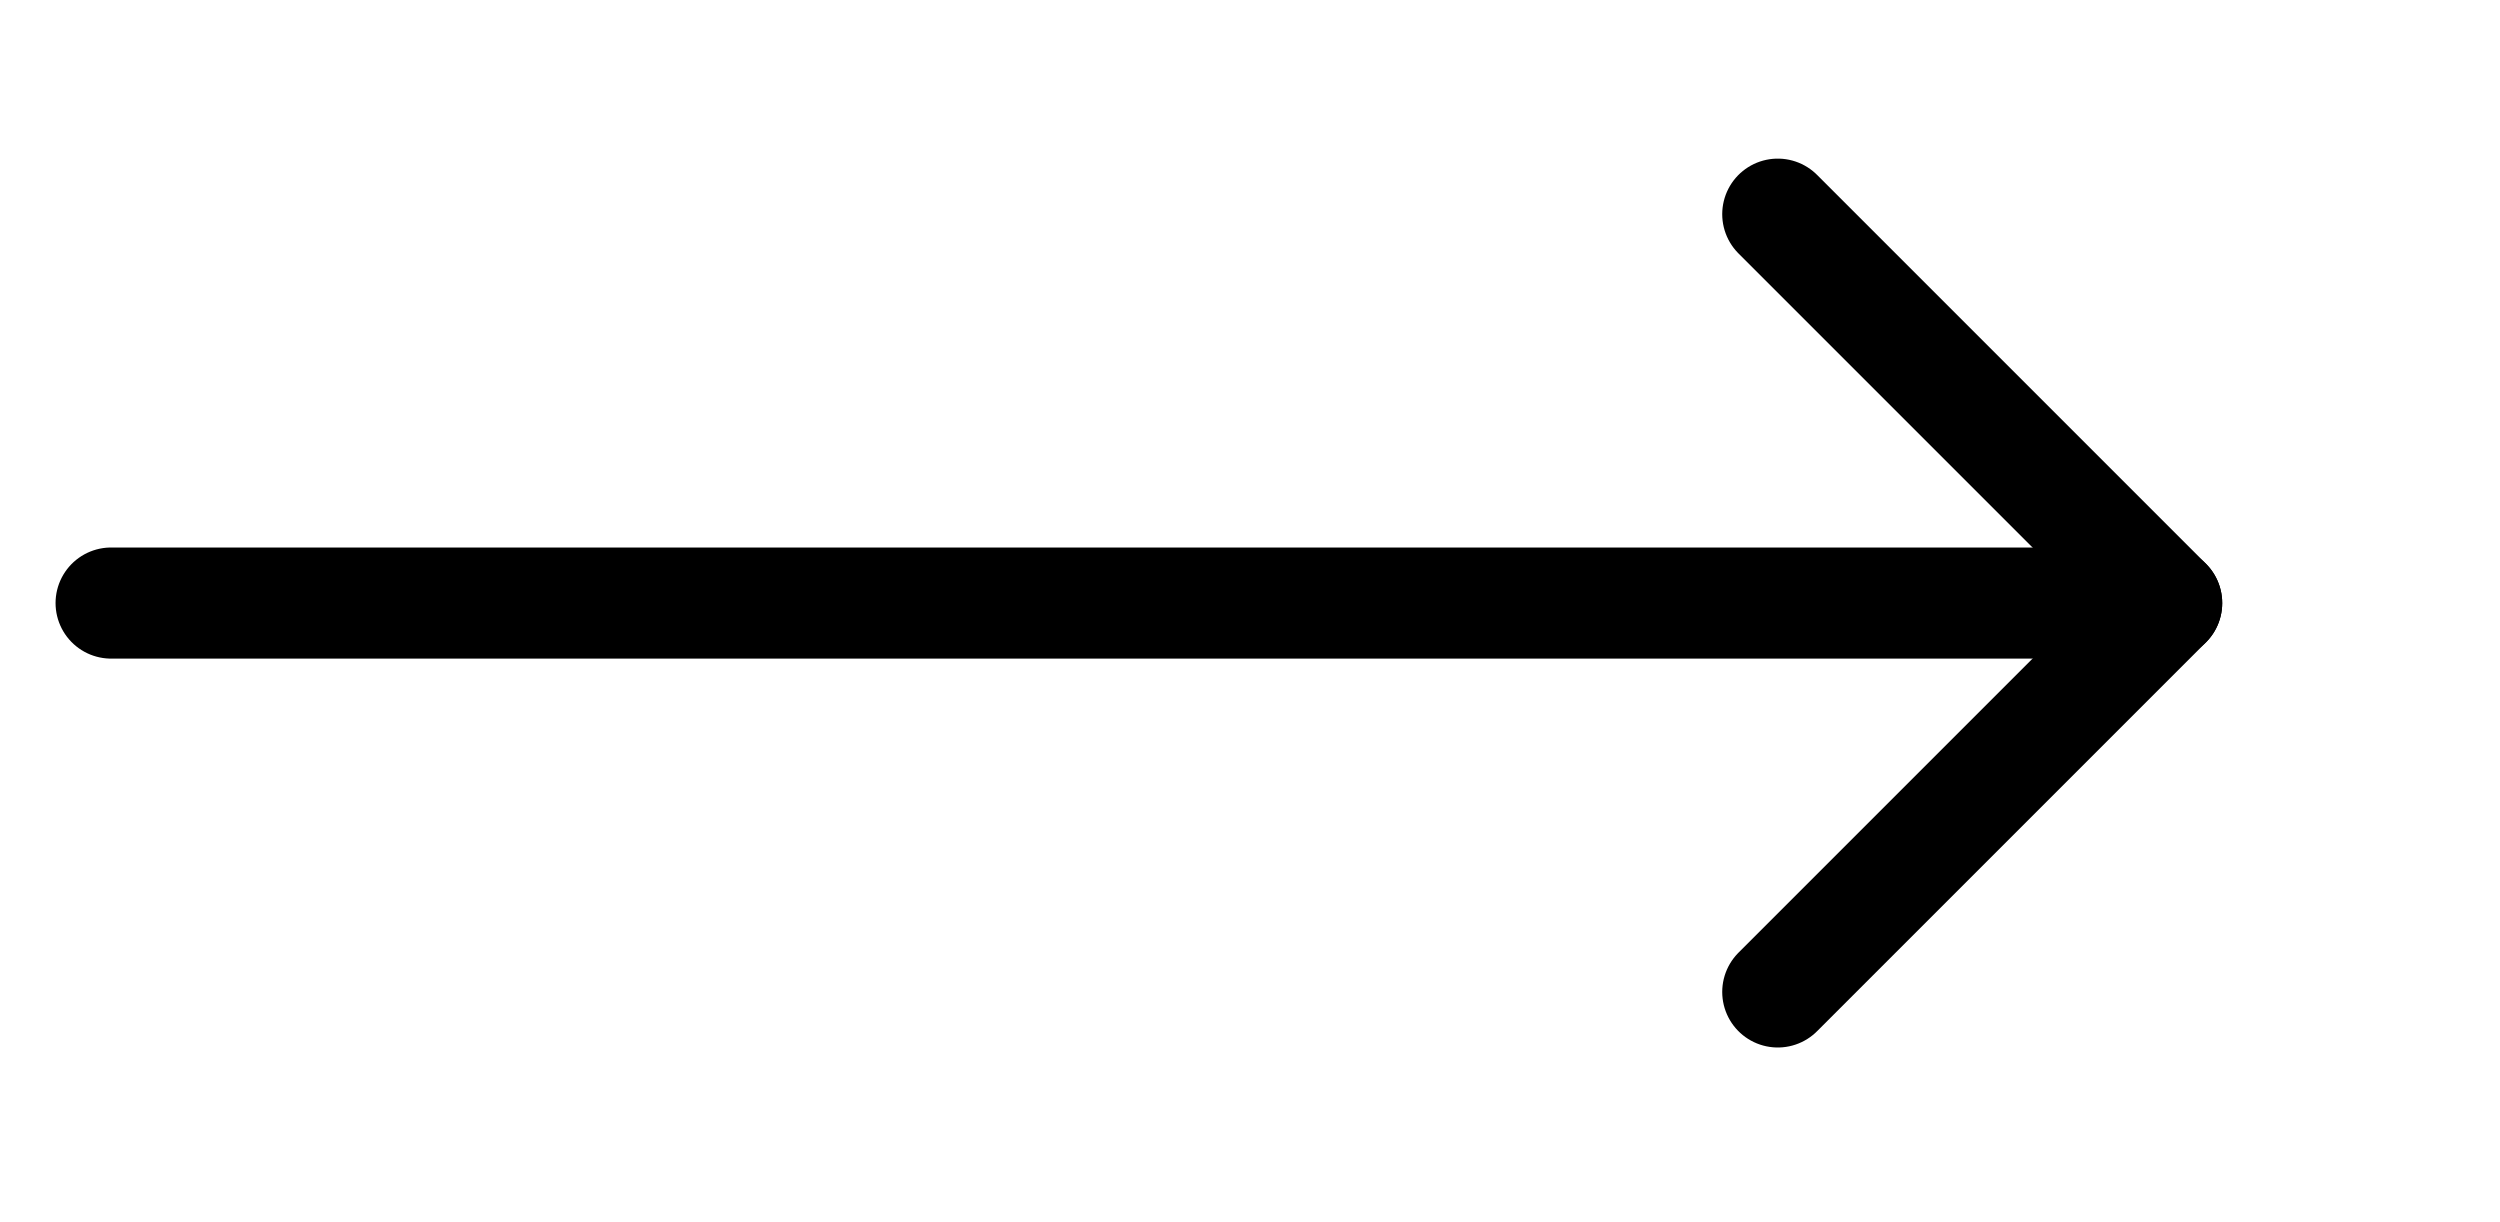 <svg width="45" height="22" viewBox="0 0 45 22" fill="none" xmlns="http://www.w3.org/2000/svg">
<path d="M2 10.855L39 10.855" stroke="black" stroke-width="2" stroke-linecap="round" stroke-linejoin="round"/>
<path d="M32 3.855L39 10.855L32 17.855" stroke="black" stroke-width="2" stroke-linecap="round" stroke-linejoin="round"/>
</svg>
